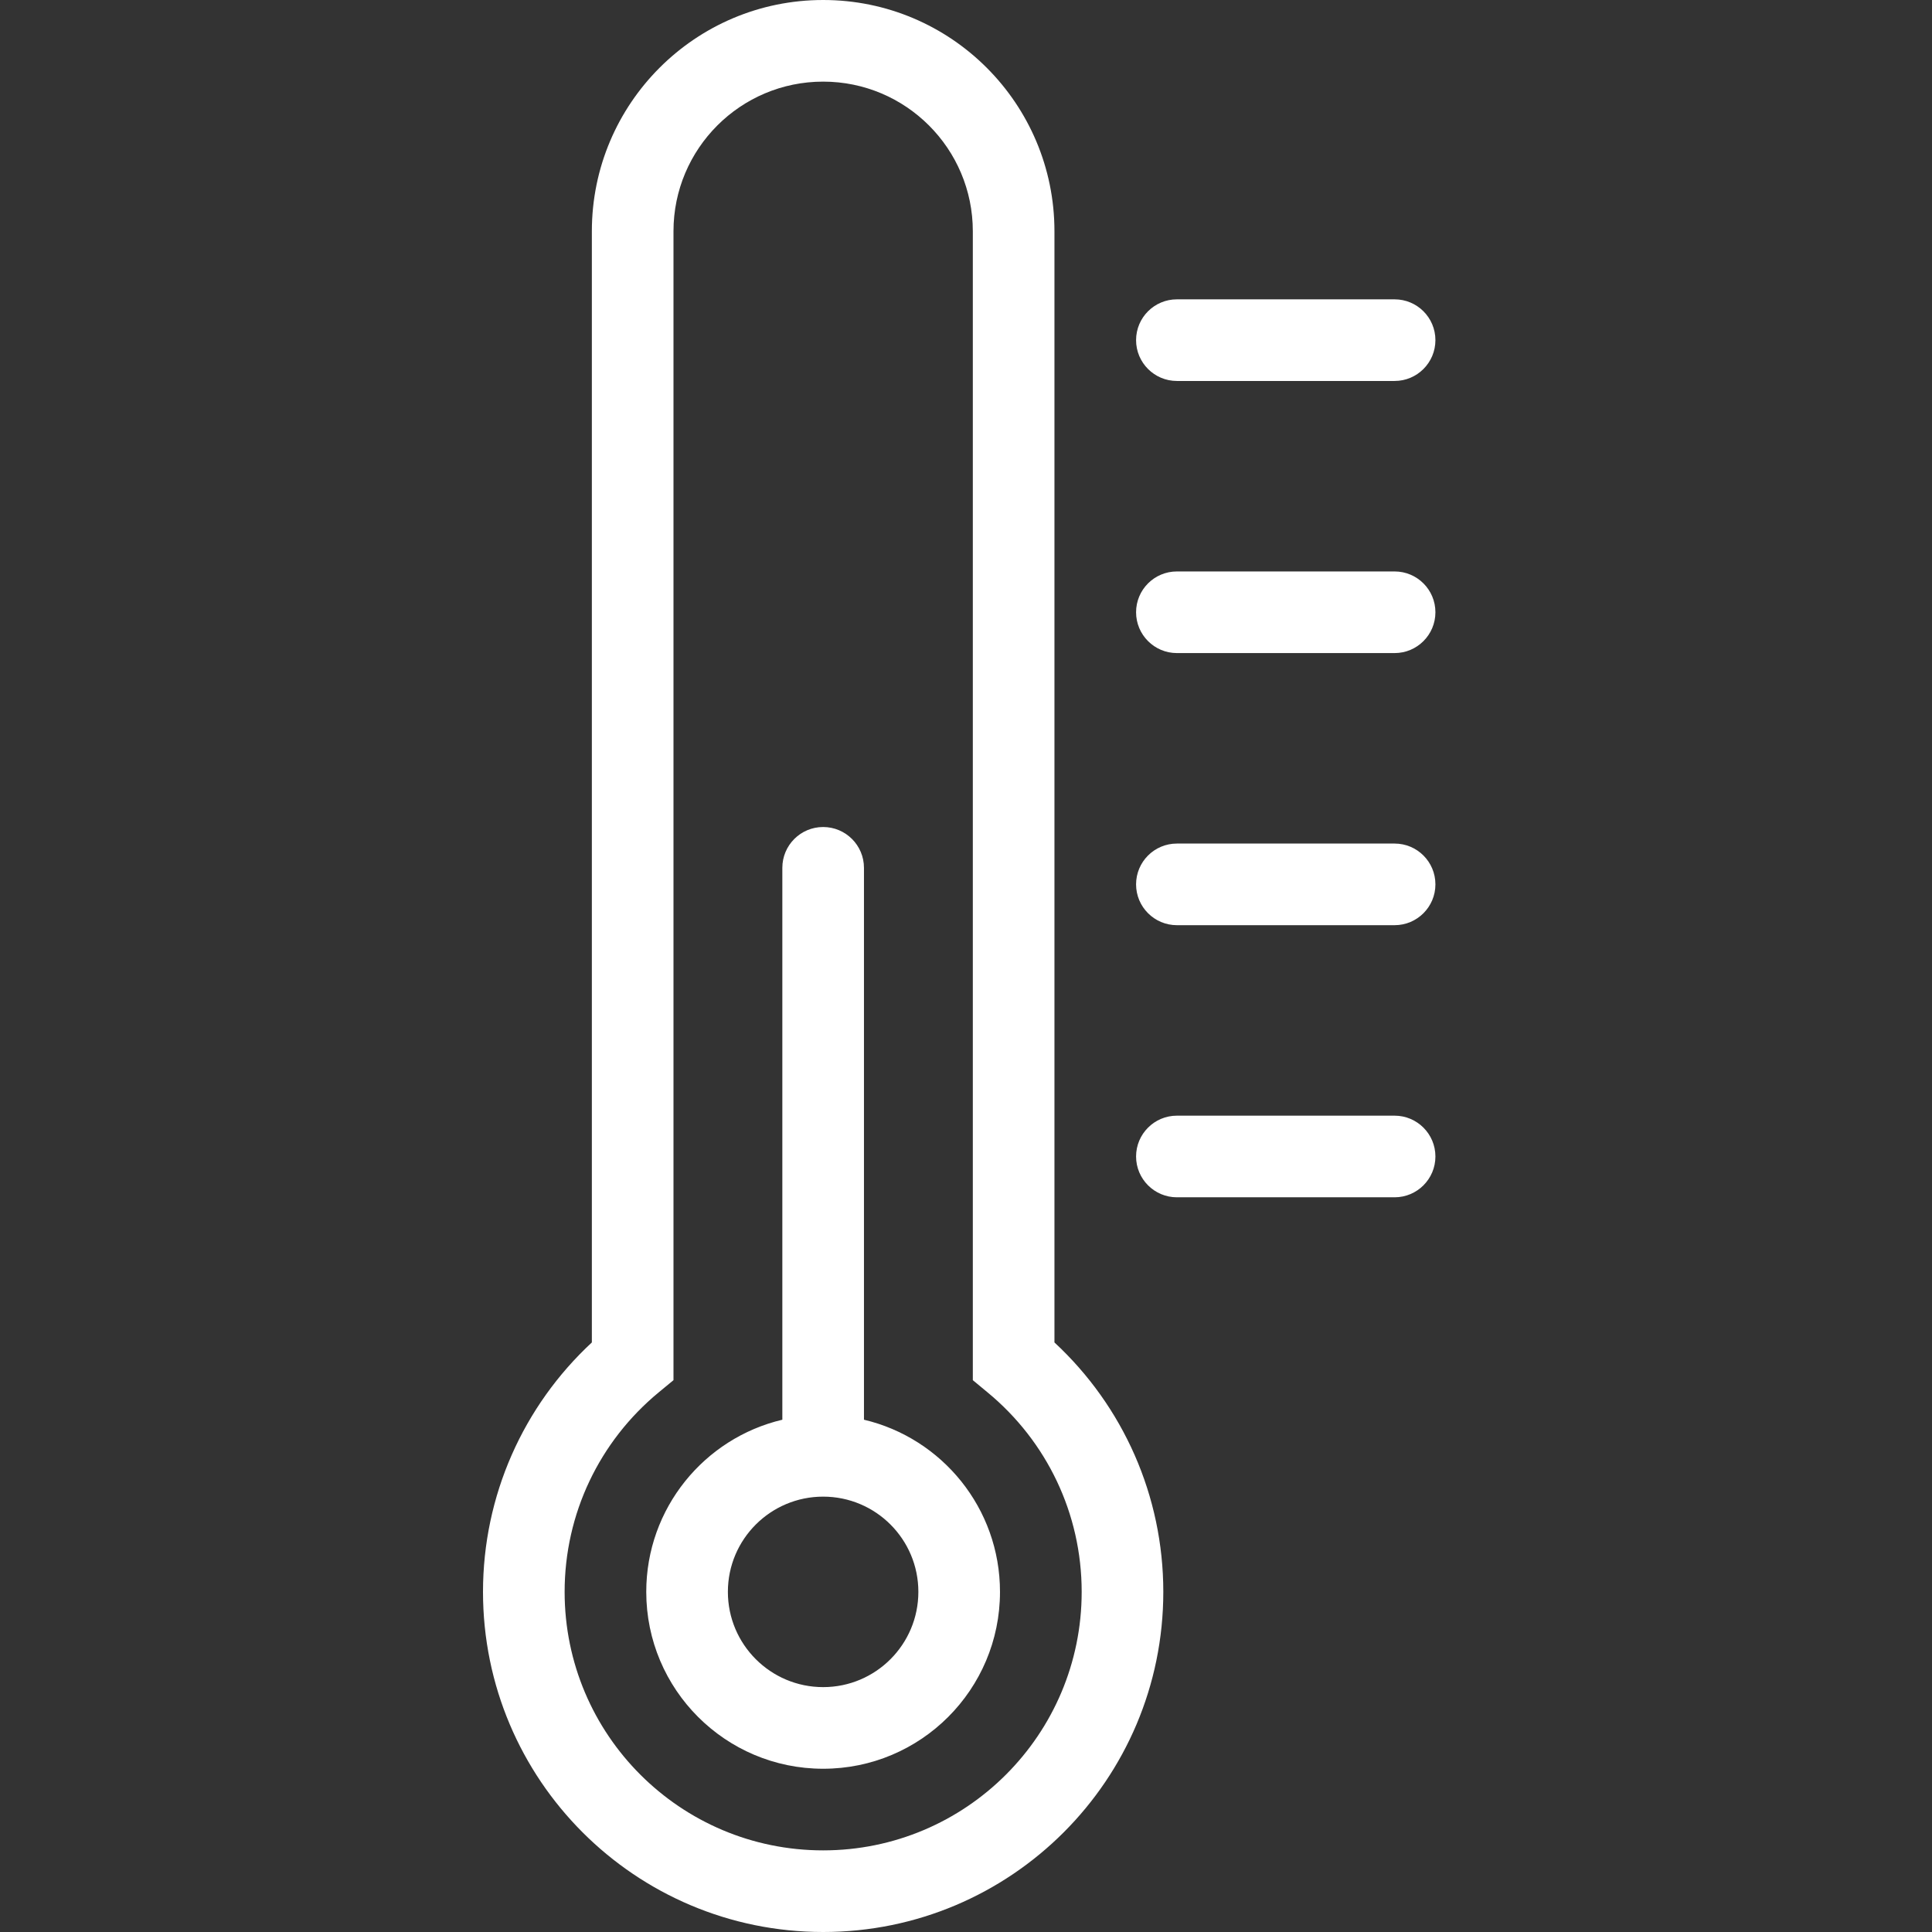 <svg width="32" height="32" viewBox="0 0 32 32" fill="none" xmlns="http://www.w3.org/2000/svg">
<rect x="0" y="0" width="32" height="32" fill="#333333" stroke="none"/>
<path d="M19.493 6.31C19.12 6.31 18.817 6.007 18.817 5.634C18.817 5.26 19.12 4.958 19.493 4.958H23.099C23.472 4.958 23.775 5.26 23.775 5.634C23.775 6.007 23.472 6.31 23.099 6.31H19.493ZM9.803 3.831C9.803 1.715 11.518 0 13.634 0C15.75 0 17.465 1.715 17.465 3.831V22.235C18.603 23.291 19.268 24.775 19.268 26.366C19.268 29.478 16.745 32 13.634 32C10.522 32 8 29.478 8 26.366C8 24.775 8.665 23.291 9.803 22.235V3.831ZM11.155 22.86L10.909 23.063C9.93 23.872 9.352 25.071 9.352 26.366C9.352 28.731 11.269 30.648 13.634 30.648C15.998 30.648 17.916 28.731 17.916 26.366C17.916 25.071 17.338 23.872 16.358 23.063L16.113 22.86V3.831C16.113 2.462 15.003 1.352 13.634 1.352C12.265 1.352 11.155 2.462 11.155 3.831V22.86ZM19.493 19.831C19.12 19.831 18.817 19.528 18.817 19.155C18.817 18.782 19.12 18.479 19.493 18.479H23.099C23.472 18.479 23.775 18.782 23.775 19.155C23.775 19.528 23.472 19.831 23.099 19.831H19.493ZM19.493 15.324C19.12 15.324 18.817 15.021 18.817 14.648C18.817 14.274 19.12 13.972 19.493 13.972H23.099C23.472 13.972 23.775 14.274 23.775 14.648C23.775 15.021 23.472 15.324 23.099 15.324H19.493ZM19.493 10.817C19.12 10.817 18.817 10.514 18.817 10.141C18.817 9.767 19.12 9.465 19.493 9.465H23.099C23.472 9.465 23.775 9.767 23.775 10.141C23.775 10.514 23.472 10.817 23.099 10.817H19.493ZM12.958 23.515V14.374C12.958 14.001 13.26 13.698 13.634 13.698C14.007 13.698 14.31 14.001 14.31 14.374V23.515C15.602 23.82 16.563 24.981 16.563 26.366C16.563 27.984 15.252 29.296 13.634 29.296C12.016 29.296 10.704 27.984 10.704 26.366C10.704 24.981 11.666 23.82 12.958 23.515ZM13.634 27.944C14.505 27.944 15.211 27.237 15.211 26.366C15.211 25.495 14.505 24.789 13.634 24.789C12.763 24.789 12.056 25.495 12.056 26.366C12.056 27.237 12.763 27.944 13.634 27.944Z" fill="white"/>
</svg>
